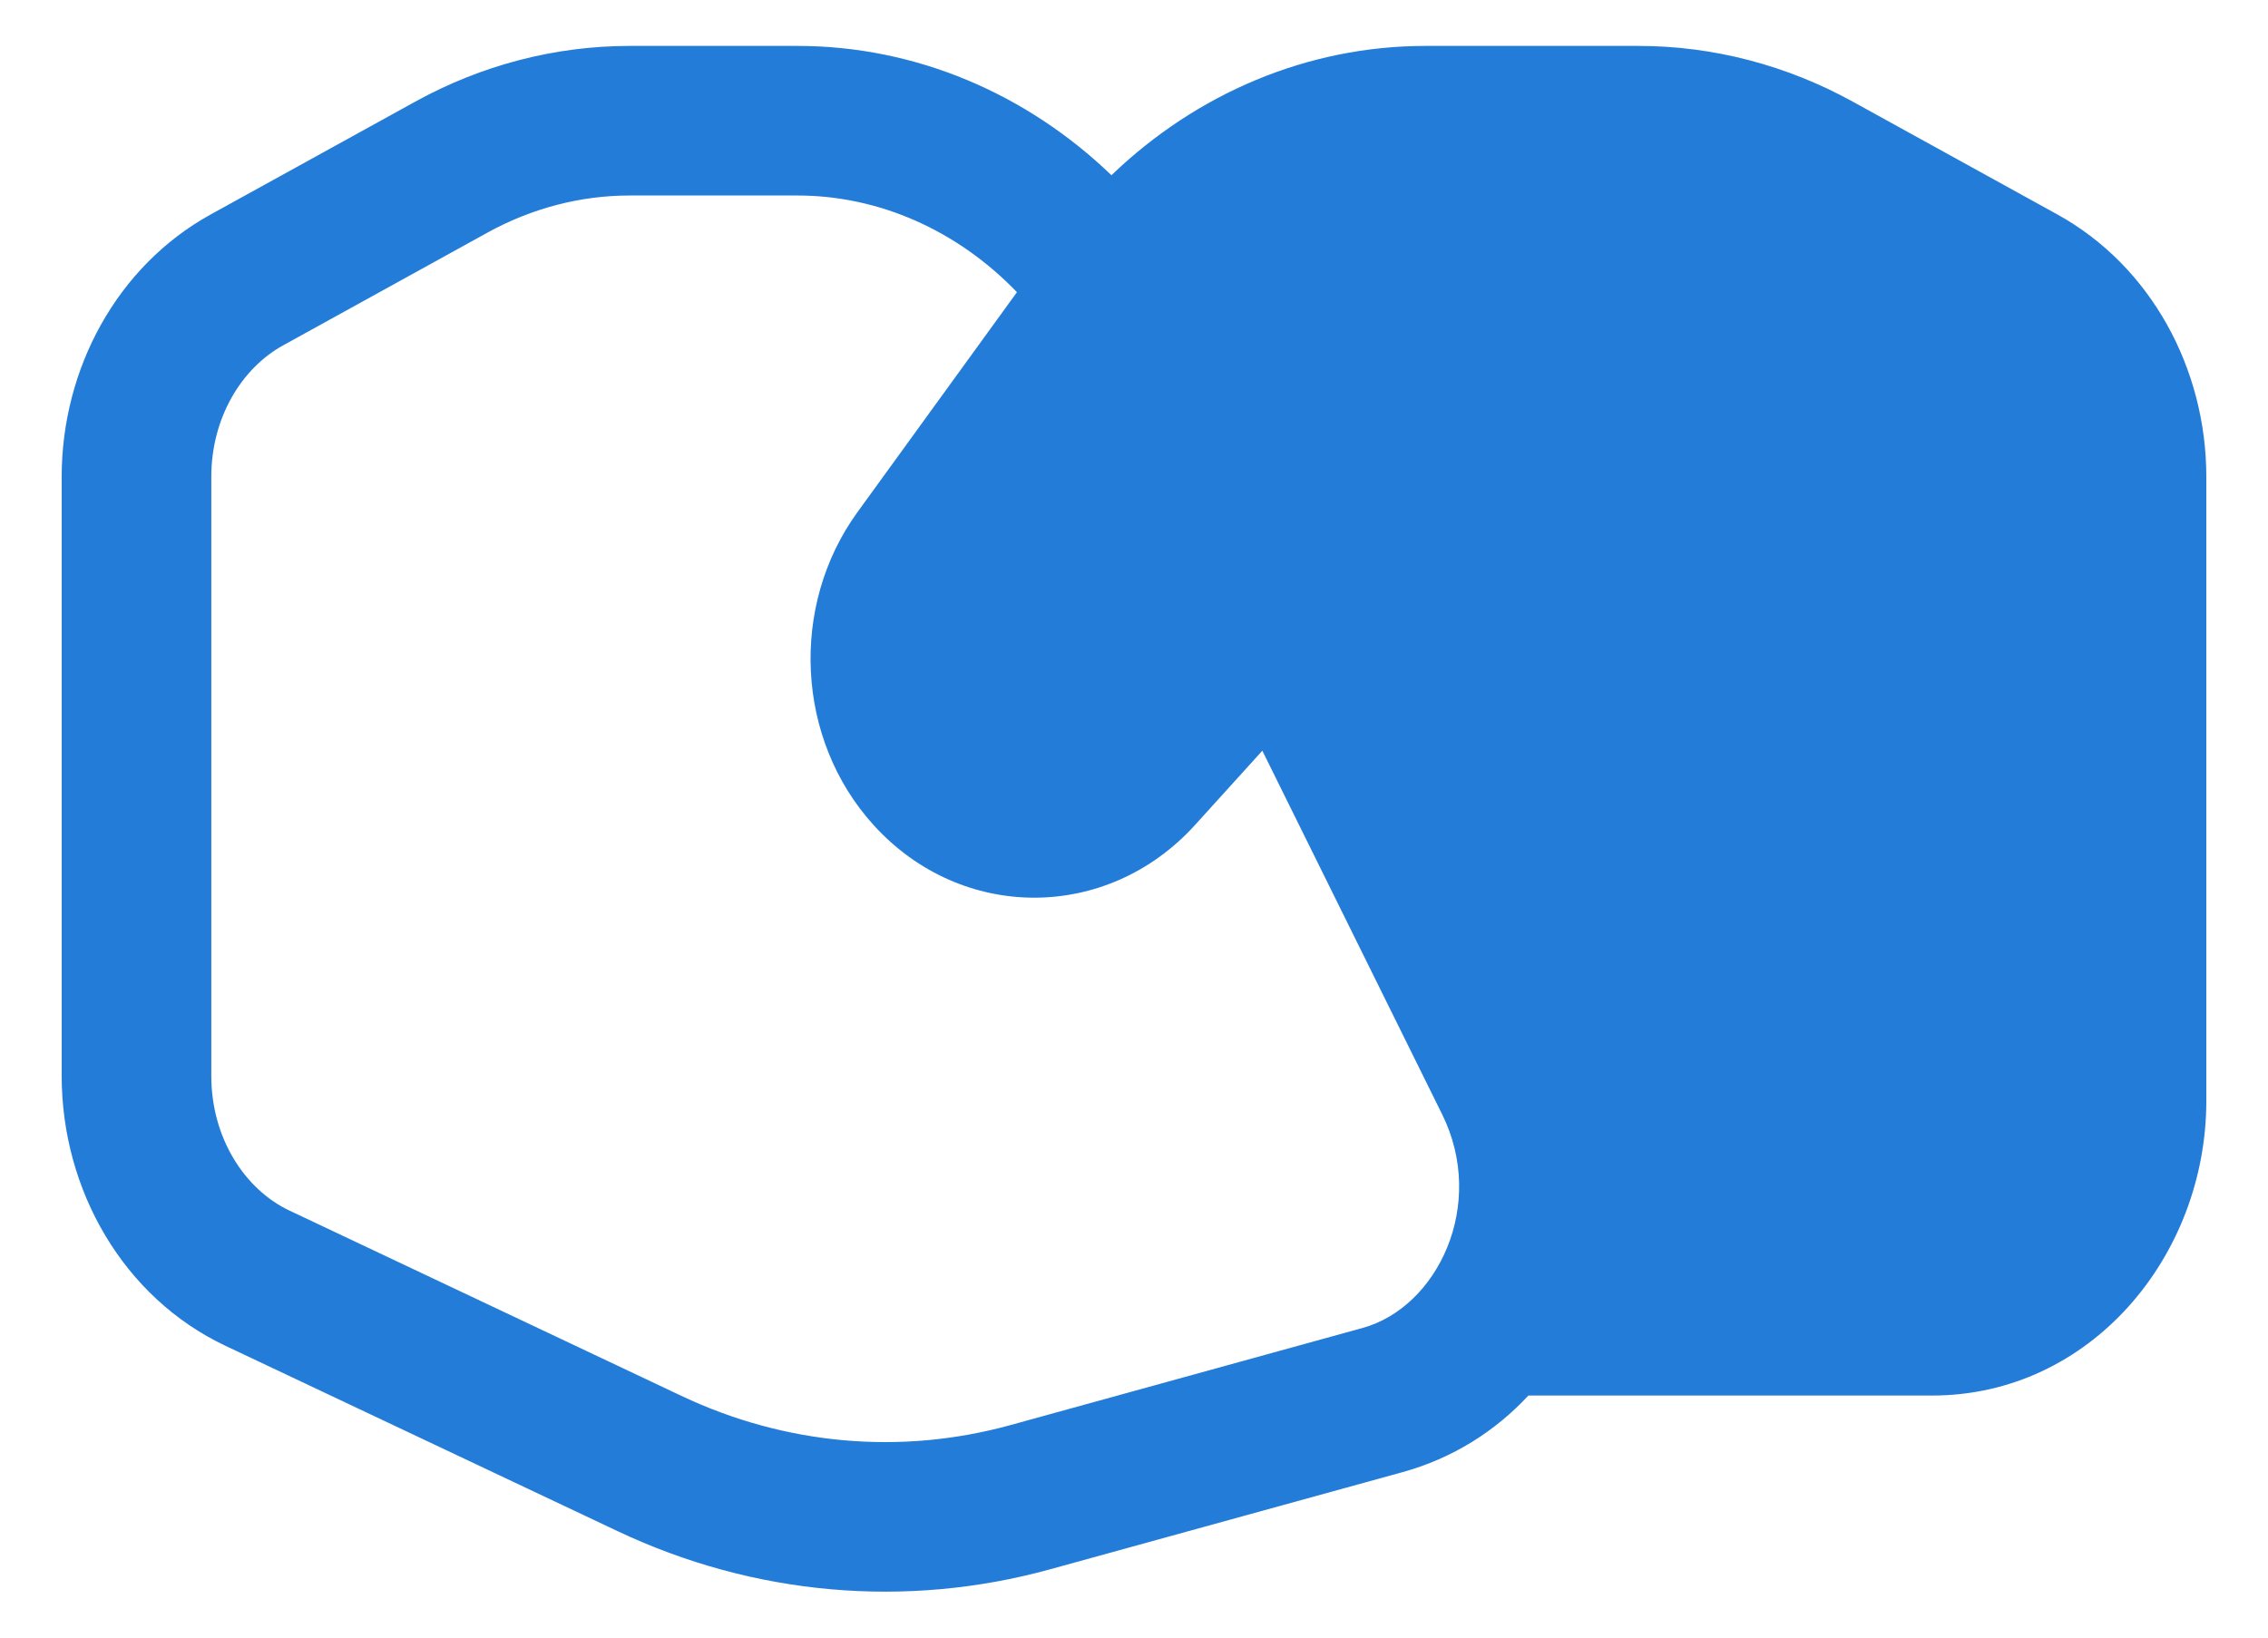 <svg width="36" height="26" viewBox="0 0 36 26" fill="none" xmlns="http://www.w3.org/2000/svg">
<path fill-rule="evenodd" clip-rule="evenodd" d="M6.589 1.615C7.64 1.035 8.807 0.729 9.995 0.729H12.657C14.542 0.729 16.301 1.492 17.642 2.782C18.994 1.482 20.757 0.729 22.627 0.729H26.005C27.193 0.729 28.36 1.035 29.411 1.615L32.657 3.405C34.144 4.226 35.021 5.857 35.021 7.57V17.476C35.021 19.948 33.179 22.157 30.667 22.157H24.26C23.737 22.72 23.064 23.152 22.259 23.374L16.671 24.915C14.379 25.547 11.963 25.332 9.801 24.309L3.578 21.367C1.956 20.6 0.979 18.89 0.979 17.082V7.57C0.979 5.857 1.856 4.226 3.344 3.405L6.589 1.615ZM16.142 4.639C15.193 3.653 13.947 3.104 12.657 3.104H9.995C9.217 3.104 8.444 3.304 7.736 3.694L4.491 5.485C3.833 5.848 3.354 6.636 3.354 7.57V17.082C3.354 18.07 3.887 18.886 4.594 19.22L10.816 22.162C12.47 22.945 14.302 23.105 16.039 22.626L21.628 21.084C22.818 20.756 23.601 19.129 22.891 17.692L20.037 11.919L18.968 13.099C17.573 14.637 15.26 14.637 13.866 13.099C12.631 11.737 12.533 9.617 13.61 8.132L16.142 4.639Z" fill="#247CD9"/>
</svg>
